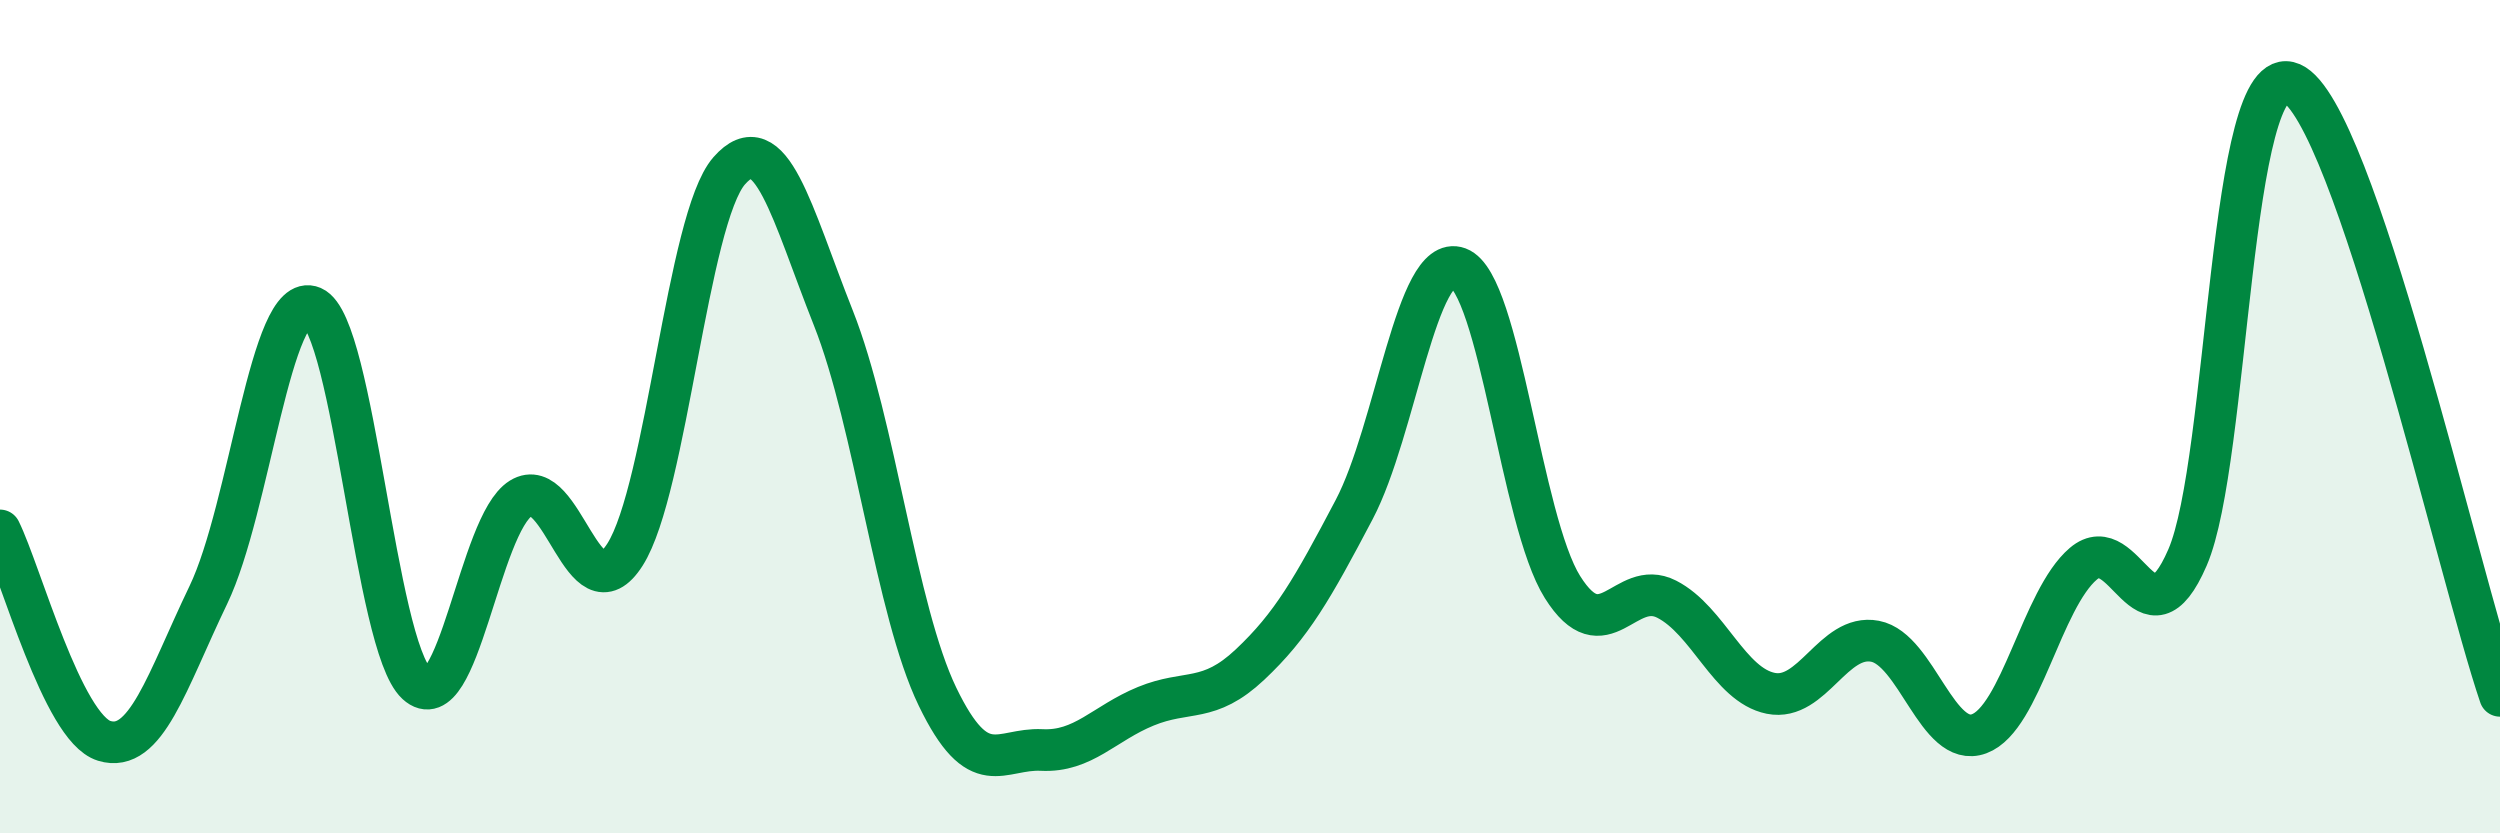 
    <svg width="60" height="20" viewBox="0 0 60 20" xmlns="http://www.w3.org/2000/svg">
      <path
        d="M 0,12.73 C 0.5,13.74 1.5,17.47 2.5,17.78 C 3.5,18.09 4,16.36 5,14.28 C 6,12.2 6.5,6.94 7.5,7.37 C 8.5,7.8 9,15.49 10,16.41 C 11,17.33 11.5,12.58 12.5,11.96 C 13.5,11.34 14,14.88 15,13.31 C 16,11.74 16.5,5.24 17.5,4.1 C 18.5,2.96 19,5.11 20,7.63 C 21,10.15 21.5,14.65 22.5,16.72 C 23.5,18.79 24,17.95 25,18 C 26,18.05 26.5,17.36 27.5,16.95 C 28.5,16.54 29,16.89 30,15.95 C 31,15.01 31.5,14.13 32.5,12.23 C 33.5,10.33 34,6.06 35,6.43 C 36,6.8 36.5,12.5 37.5,14.09 C 38.5,15.68 39,13.87 40,14.38 C 41,14.89 41.5,16.44 42.5,16.64 C 43.5,16.84 44,15.2 45,15.39 C 46,15.58 46.5,17.98 47.5,17.61 C 48.5,17.24 49,14.38 50,13.53 C 51,12.68 51.5,15.69 52.5,13.38 C 53.5,11.07 53.5,1.34 55,2 C 56.5,2.66 59,13.76 60,16.7L60 20L0 20Z"
        fill="#008740"
        opacity="0.1"
        stroke-linecap="round"
        stroke-linejoin="round"
      />
      <path
        d="M 0,12.73 C 0.5,13.74 1.5,17.47 2.5,17.78 C 3.5,18.09 4,16.36 5,14.28 C 6,12.2 6.5,6.94 7.5,7.37 C 8.5,7.8 9,15.49 10,16.41 C 11,17.33 11.5,12.58 12.5,11.96 C 13.5,11.34 14,14.88 15,13.31 C 16,11.74 16.5,5.24 17.5,4.1 C 18.5,2.96 19,5.11 20,7.63 C 21,10.15 21.5,14.65 22.5,16.72 C 23.5,18.79 24,17.95 25,18 C 26,18.05 26.5,17.36 27.5,16.95 C 28.5,16.54 29,16.89 30,15.95 C 31,15.01 31.5,14.13 32.5,12.23 C 33.5,10.33 34,6.06 35,6.43 C 36,6.8 36.5,12.5 37.5,14.09 C 38.5,15.68 39,13.87 40,14.38 C 41,14.89 41.5,16.44 42.5,16.64 C 43.5,16.84 44,15.2 45,15.39 C 46,15.58 46.5,17.98 47.5,17.61 C 48.5,17.24 49,14.38 50,13.53 C 51,12.68 51.5,15.69 52.5,13.38 C 53.5,11.07 53.5,1.34 55,2 C 56.5,2.66 59,13.76 60,16.7"
        stroke="#008740"
        stroke-width="1"
        fill="none"
        stroke-linecap="round"
        stroke-linejoin="round"
      />
    </svg>
  